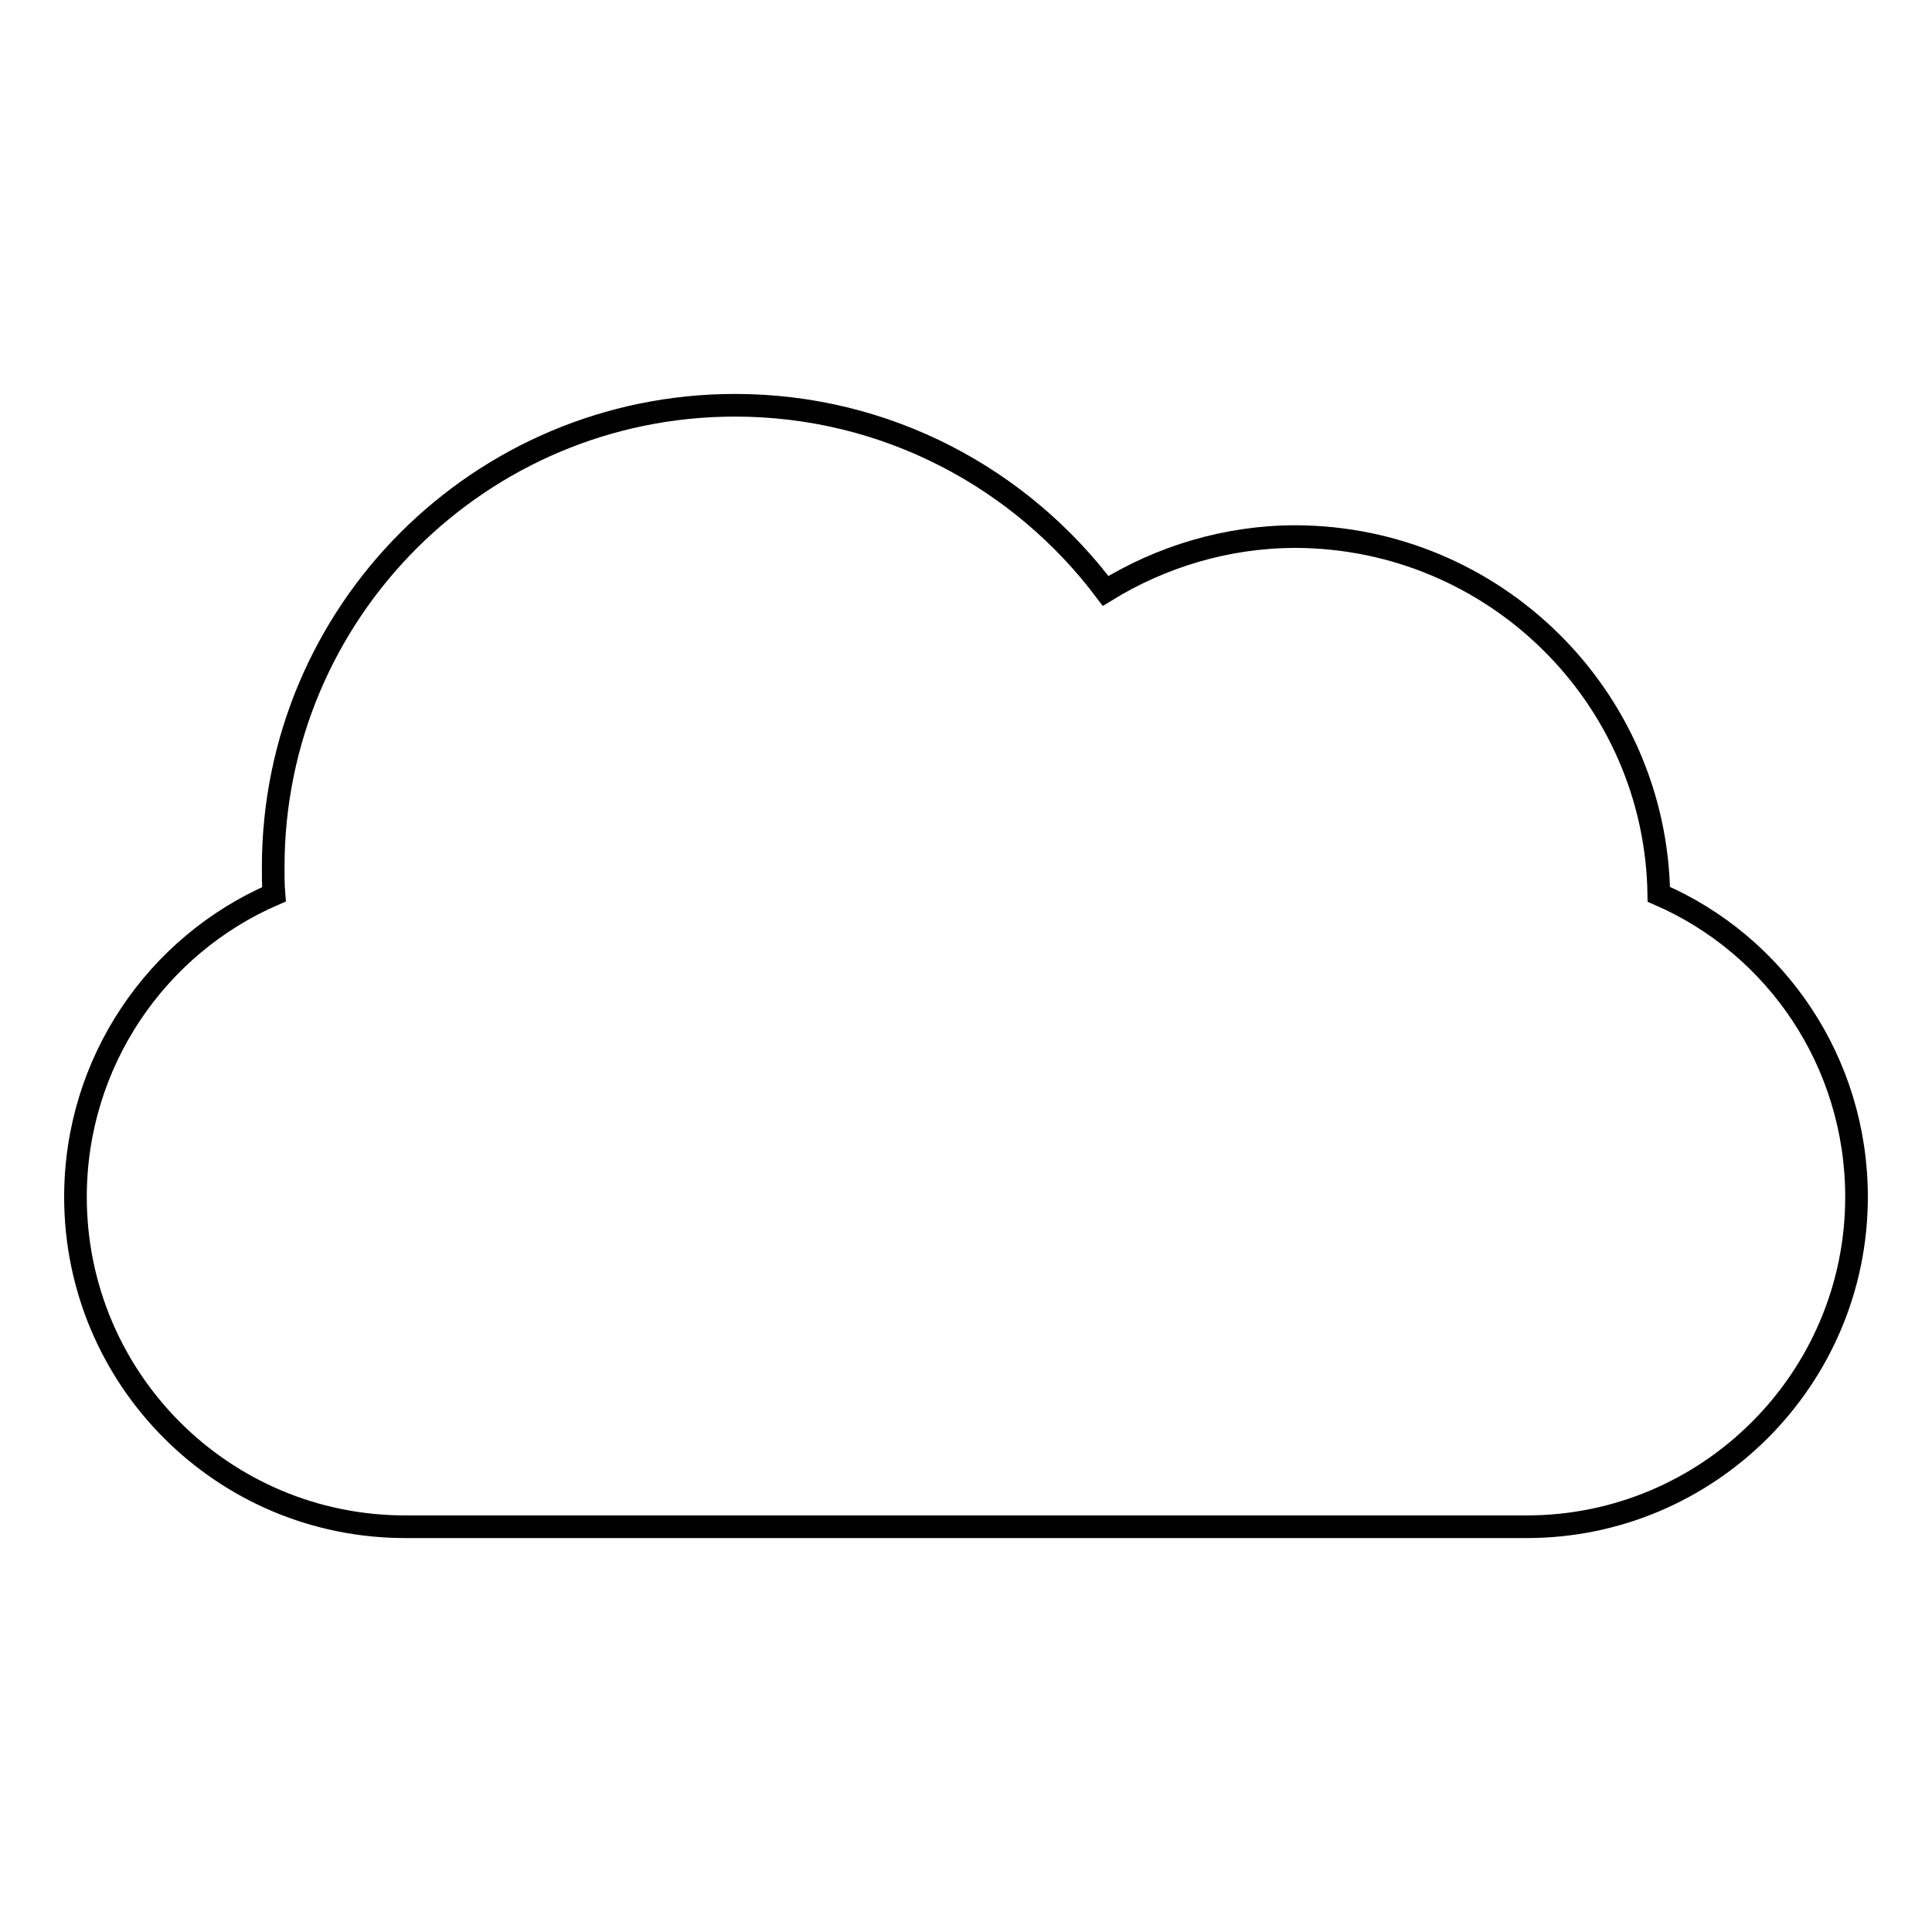 <?xml version="1.0" encoding="utf-8"?>
<!-- Svg Vector Icons : http://www.onlinewebfonts.com/icon -->
<!DOCTYPE svg PUBLIC "-//W3C//DTD SVG 1.1//EN" "http://www.w3.org/Graphics/SVG/1.1/DTD/svg11.dtd">
<svg version="1.1" xmlns="http://www.w3.org/2000/svg" xmlns:xlink="http://www.w3.org/1999/xlink" x="0px" y="0px" viewBox="0 0 256 256" enable-background="new 0 0 256 256" xml:space="preserve">
<g><g><path stroke-width="3" fill-opacity="0" stroke="#000000"  d="M219.8,118.5c15.5,6.7,26.2,22.2,26.2,40.1c0,24.1-19.6,43.7-43.7,43.7H53.7c-24.2,0-43.7-19.6-43.7-43.7c0-17.9,10.8-33.4,26.3-40.1l0,0c-0.1-1.2-0.1-2.4-0.1-3.6c0-33.8,27.4-61.2,61.2-61.2c20.1,0,37.9,9.7,49.1,24.6c7.3-4.5,16-7.2,25.2-7.2C198,71.2,219.4,92.3,219.8,118.5L219.8,118.5z"/></g></g>
</svg>